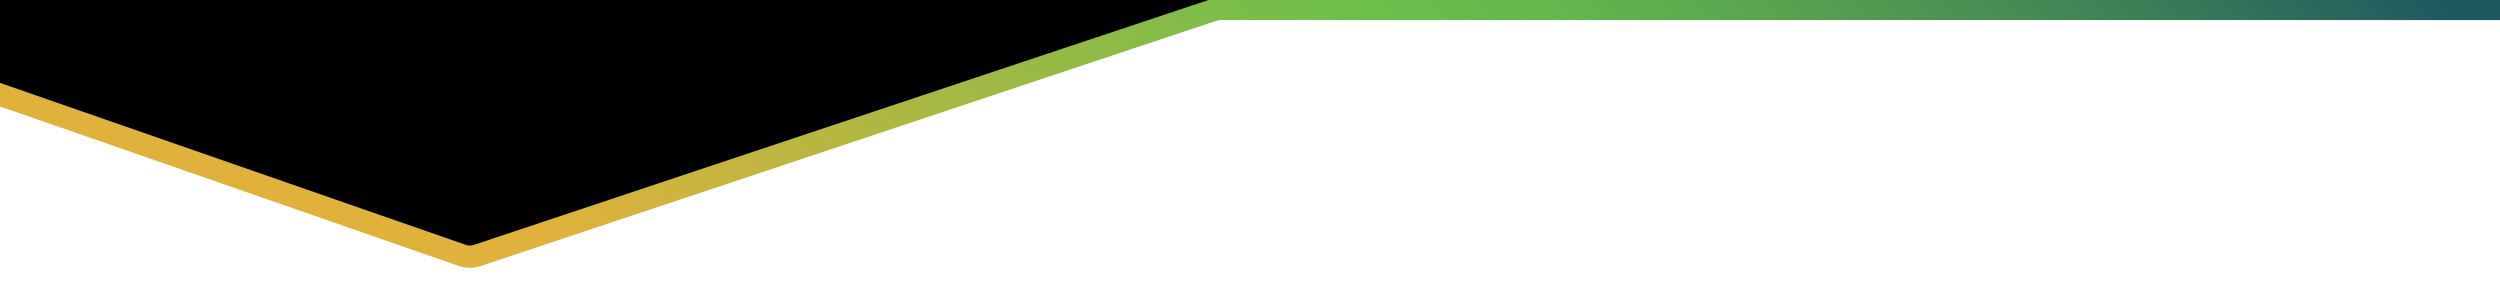 <svg xmlns="http://www.w3.org/2000/svg" xmlns:xlink="http://www.w3.org/1999/xlink" id="uuid-ebb51a57-aaa2-4e00-be1d-295f6e38c71e" width="2250" height="260.67" viewBox="0 0 2250 260.67"><defs><style>.uuid-0edcc57b-5360-4a12-bce7-8b4300eb4d5b{fill:none;stroke:url(#uuid-b822ba5f-b352-413a-b299-4a1328270f2a);stroke-linecap:round;stroke-linejoin:round;stroke-width:20px;}.uuid-2a9a77aa-ed53-47d7-8d3c-3dc95f845301,.uuid-1ad31b7e-0028-4d4e-8175-ab9e24ece193{stroke-width:0px;}.uuid-1ad31b7e-0028-4d4e-8175-ab9e24ece193{fill:#fff;}</style><linearGradient id="uuid-b822ba5f-b352-413a-b299-4a1328270f2a" x1="553.63" y1="669.72" x2="1808.74" y2="-585.4" gradientUnits="userSpaceOnUse"><stop offset=".16" stop-color="#e0b23b"></stop><stop offset=".54" stop-color="#6abf4b"></stop><stop offset=".6" stop-color="#64b74c"></stop><stop offset=".69" stop-color="#55a150"></stop><stop offset=".81" stop-color="#3c7f57"></stop><stop offset=".92" stop-color="#205860"></stop></linearGradient></defs><rect class="uuid-1ad31b7e-0028-4d4e-8175-ab9e24ece193" x="-80.31" y="-48.08" width="2385.01" height="380.8"></rect><polygon class="uuid-2a9a77aa-ed53-47d7-8d3c-3dc95f845301" points="9.06 -21.18 1113.72 -20.52 1109.4 2.5 422.73 232.18 -63.12 64.36 9.06 -21.18"></polygon><path class="uuid-0edcc57b-5360-4a12-bce7-8b4300eb4d5b" d="m-25.69,76.25l441.89,153.65c4.24,1.47,8.84,1.5,13.09.08L1091.95,9.1c2.07-.69,4.24-1.04,6.42-1.04h1289.68"></path></svg>
